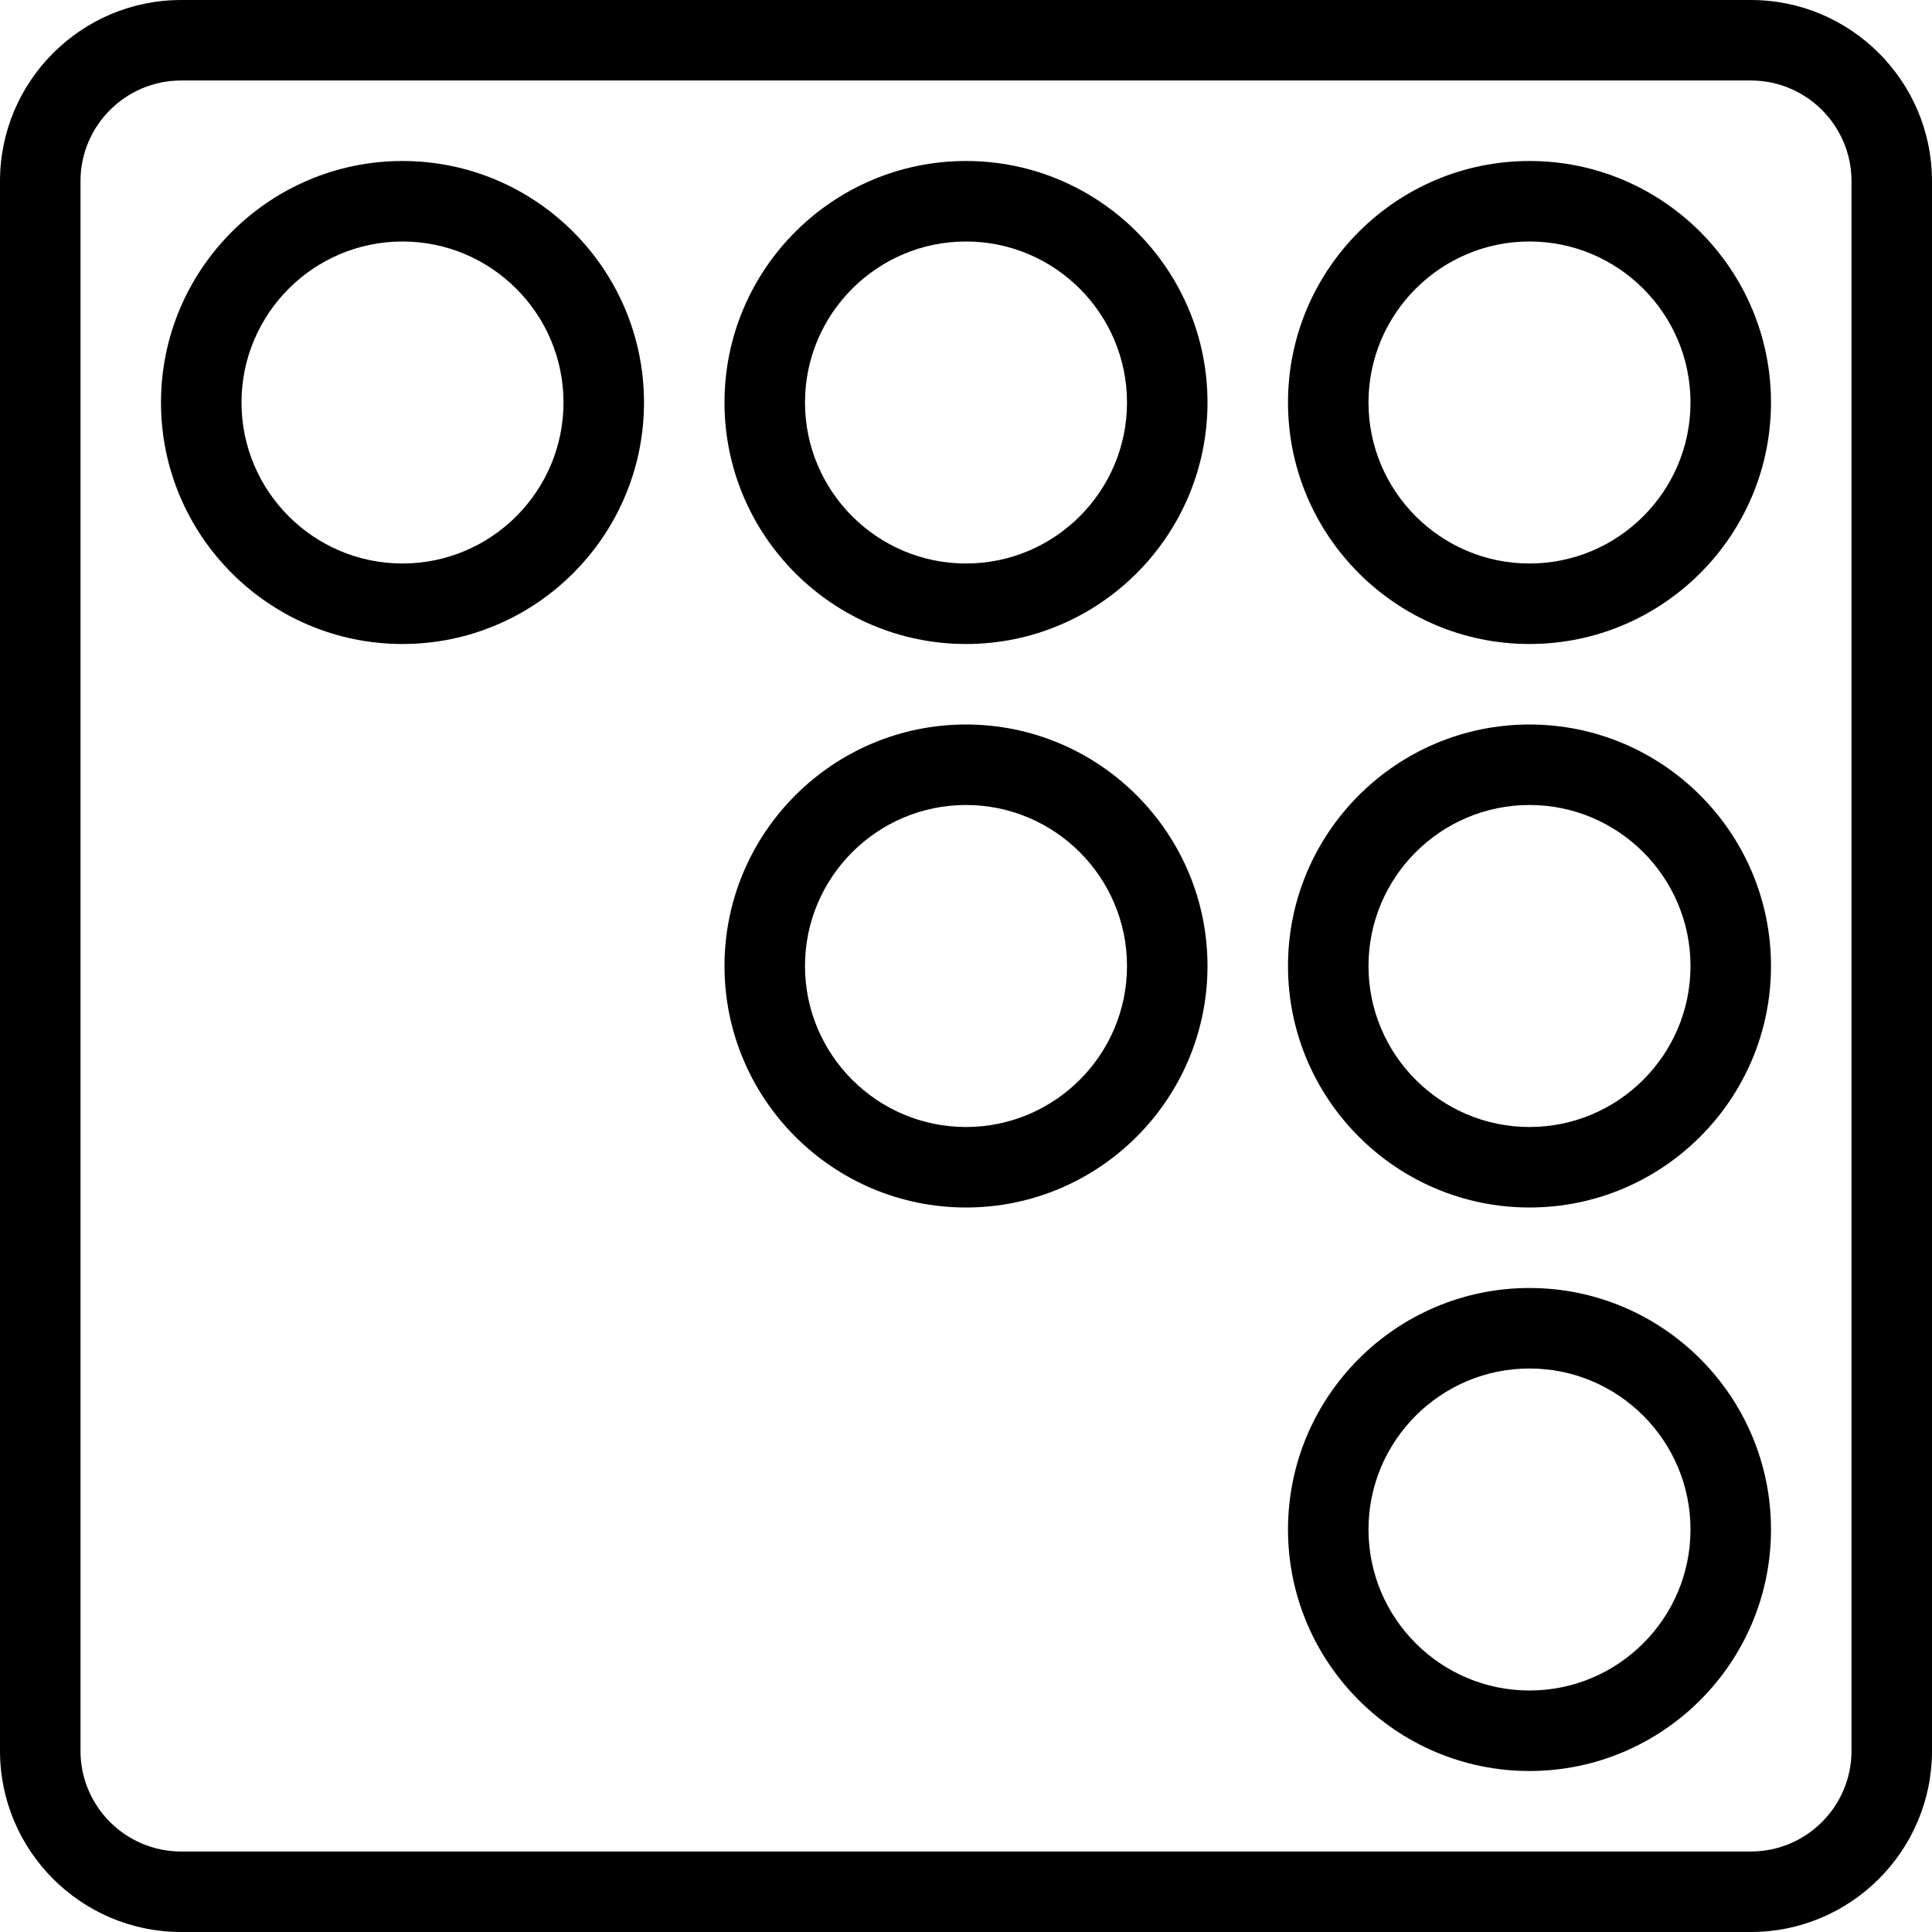 <?xml version="1.0" encoding="iso-8859-1"?>
<!-- Uploaded to: SVG Repo, www.svgrepo.com, Generator: SVG Repo Mixer Tools -->
<svg fill="#000000" height="800px" width="800px" version="1.1" id="Layer_1" xmlns="http://www.w3.org/2000/svg" xmlns:xlink="http://www.w3.org/1999/xlink" 
	 viewBox="0 0 512 512" xml:space="preserve">
<g>
	<g>
		<g>
			<path d="M464,0H48C21.533,0,0,21.533,0,48v416c0,26.467,21.533,48,48,48h416c26.467,0,48-21.533,48-48V48
				C512,21.533,490.467,0,464,0z M490.667,464c0,14.704-11.963,26.667-26.667,26.667H48c-14.704,0-26.667-11.963-26.667-26.667V48
				c0-14.704,11.963-26.667,26.667-26.667h416c14.704,0,26.667,11.963,26.667,26.667V464z"/>
			<path d="M106.667,42.667c-35.29,0-64,28.71-64,64s28.71,64,64,64s64-28.71,64-64S141.956,42.667,106.667,42.667z
				 M106.667,149.333C83.14,149.333,64,130.193,64,106.667C64,83.14,83.14,64,106.667,64c23.526,0,42.667,19.14,42.667,42.667
				C149.333,130.193,130.193,149.333,106.667,149.333z"/>
			<path d="M256,42.667c-35.29,0-64,28.71-64,64s28.71,64,64,64s64-28.71,64-64S291.29,42.667,256,42.667z M256,149.333
				c-23.526,0-42.667-19.14-42.667-42.667C213.333,83.14,232.474,64,256,64c23.526,0,42.667,19.14,42.667,42.667
				C298.667,130.193,279.526,149.333,256,149.333z"/>
			<path d="M405.333,42.667c-35.29,0-64,28.71-64,64s28.71,64,64,64c35.29,0,64-28.71,64-64S440.623,42.667,405.333,42.667z
				 M405.333,149.333c-23.526,0-42.667-19.14-42.667-42.667c0-23.526,19.14-42.667,42.667-42.667C428.86,64,448,83.14,448,106.667
				C448,130.193,428.86,149.333,405.333,149.333z"/>
			<path d="M256,192c-35.29,0-64,28.71-64,64s28.71,64,64,64s64-28.71,64-64C320,220.71,291.29,192,256,192z M256,298.667
				c-23.526,0-42.667-19.14-42.667-42.667c0-23.526,19.14-42.667,42.667-42.667c23.526,0,42.667,19.14,42.667,42.667
				C298.667,279.526,279.526,298.667,256,298.667z"/>
			<path d="M405.333,192c-35.29,0-64,28.71-64,64s28.71,64,64,64c35.29,0,64-28.71,64-64C469.333,220.71,440.623,192,405.333,192z
				 M405.333,298.667c-23.526,0-42.667-19.14-42.667-42.667c0-23.526,19.14-42.667,42.667-42.667
				C428.86,213.333,448,232.474,448,256C448,279.526,428.86,298.667,405.333,298.667z"/>
			<path d="M405.333,341.333c-35.29,0-64,28.71-64,64c0,35.29,28.71,64,64,64c35.29,0,64-28.71,64-64
				C469.333,370.044,440.623,341.333,405.333,341.333z M405.333,448c-23.526,0-42.667-19.14-42.667-42.667
				c0-23.526,19.14-42.667,42.667-42.667c23.526,0,42.667,19.14,42.667,42.667C448,428.86,428.86,448,405.333,448z"/>
		</g>
	</g>
</g>
</svg>